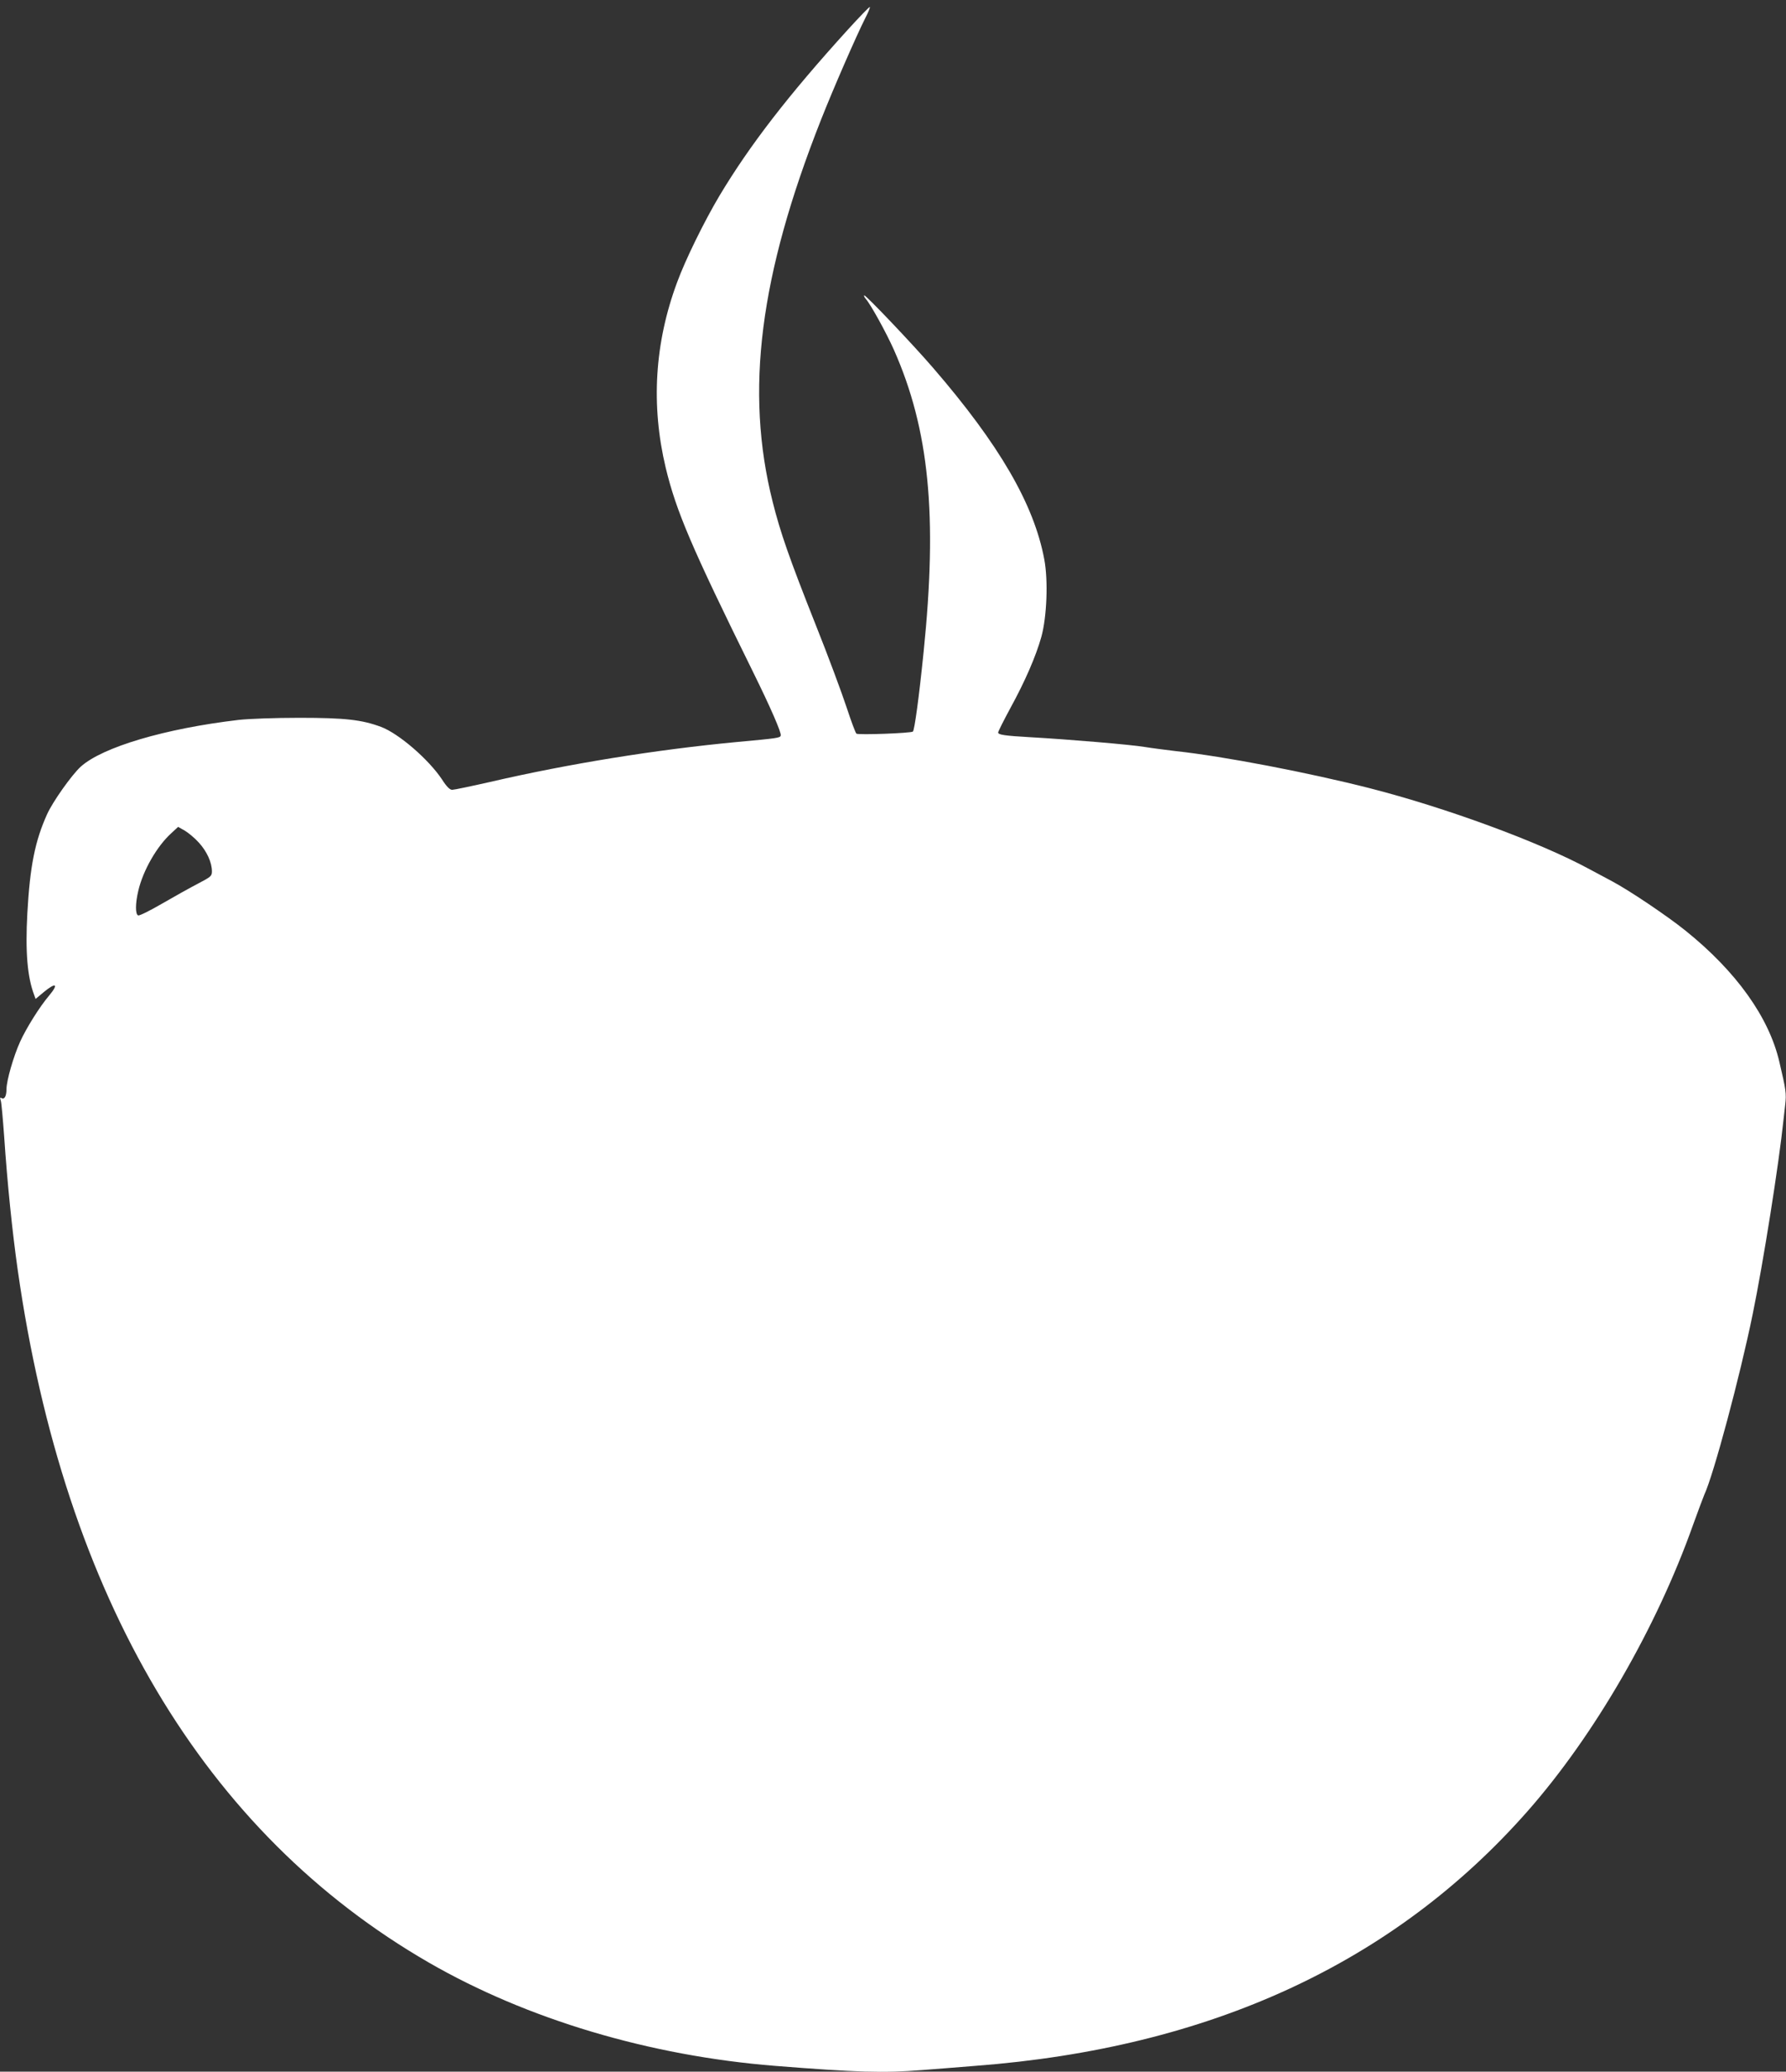 <?xml version="1.0" standalone="no"?>
<!DOCTYPE svg PUBLIC "-//W3C//DTD SVG 20010904//EN"
 "http://www.w3.org/TR/2001/REC-SVG-20010904/DTD/svg10.dtd">
<svg version="1.0" xmlns="http://www.w3.org/2000/svg"
 width="1104pt" height="1280pt" viewBox="0 0 1104 1280"
 preserveAspectRatio="xMidYMid meet">
<rect x="0" y="0" width="1104" height="1280" fill="#333333" stroke="none"/>
<g transform="translate(0,1280) scale(0.1,-0.1)"
fill="#ffffff" stroke="none">
<path d="M5242 12618 c-368 -405 -607 -714 -795 -1028 -94 -158 -210 -394
-261 -533 -140 -376 -163 -761 -71 -1147 65 -269 158 -488 539 -1260 109 -221
178 -379 172 -395 -5 -14 -14 -16 -276 -40 -495 -47 -1031 -133 -1519 -246
-119 -27 -225 -49 -236 -49 -14 0 -34 19 -62 63 -82 124 -268 285 -378 326
-118 44 -222 56 -505 56 -152 0 -312 -6 -375 -13 -453 -53 -842 -168 -976
-289 -55 -50 -173 -216 -208 -294 -75 -166 -106 -323 -122 -612 -13 -238 0
-393 42 -504 l9 -25 49 41 c77 64 96 53 34 -21 -58 -68 -141 -201 -179 -285
-40 -88 -84 -240 -84 -293 0 -43 -13 -65 -30 -55 -10 6 -11 2 -5 -16 4 -13 13
-114 21 -224 19 -283 50 -587 84 -825 289 -2021 1153 -3475 2541 -4276 607
-350 1364 -576 2139 -638 504 -40 672 -45 910 -26 69 5 217 17 329 26 1449
110 2587 635 3414 1574 413 469 797 1133 1023 1770 31 85 62 169 69 185 57
121 221 733 299 1115 66 321 162 927 191 1205 1 11 6 51 10 89 8 70 5 91 -36
265 -64 276 -267 559 -579 810 -114 92 -351 251 -455 306 -39 21 -103 55 -144
77 -309 167 -885 378 -1354 498 -385 98 -903 197 -1197 229 -58 7 -145 18
-195 26 -82 14 -472 47 -705 60 -158 9 -200 15 -200 29 0 7 34 74 75 150 91
166 158 320 192 441 34 123 43 348 18 480 -64 340 -277 707 -687 1182 -124
144 -420 455 -426 448 -3 -2 2 -13 10 -22 31 -35 127 -210 173 -313 219 -493
271 -1024 184 -1870 -28 -277 -56 -481 -66 -490 -11 -10 -335 -22 -349 -13 -6
5 -33 78 -61 163 -28 85 -113 315 -191 510 -165 416 -218 569 -266 760 -172
683 -81 1398 299 2360 75 190 217 516 274 629 18 34 30 65 28 68 -3 2 -63 -60
-135 -139z m-4012 -5025 c49 -54 80 -122 80 -177 0 -29 -7 -34 -87 -76 -48
-25 -147 -80 -221 -123 -74 -43 -140 -76 -148 -73 -18 7 -18 73 1 153 30 127
116 276 205 356 l41 38 41 -23 c22 -13 62 -46 88 -75z"/>
</g>
</svg>

